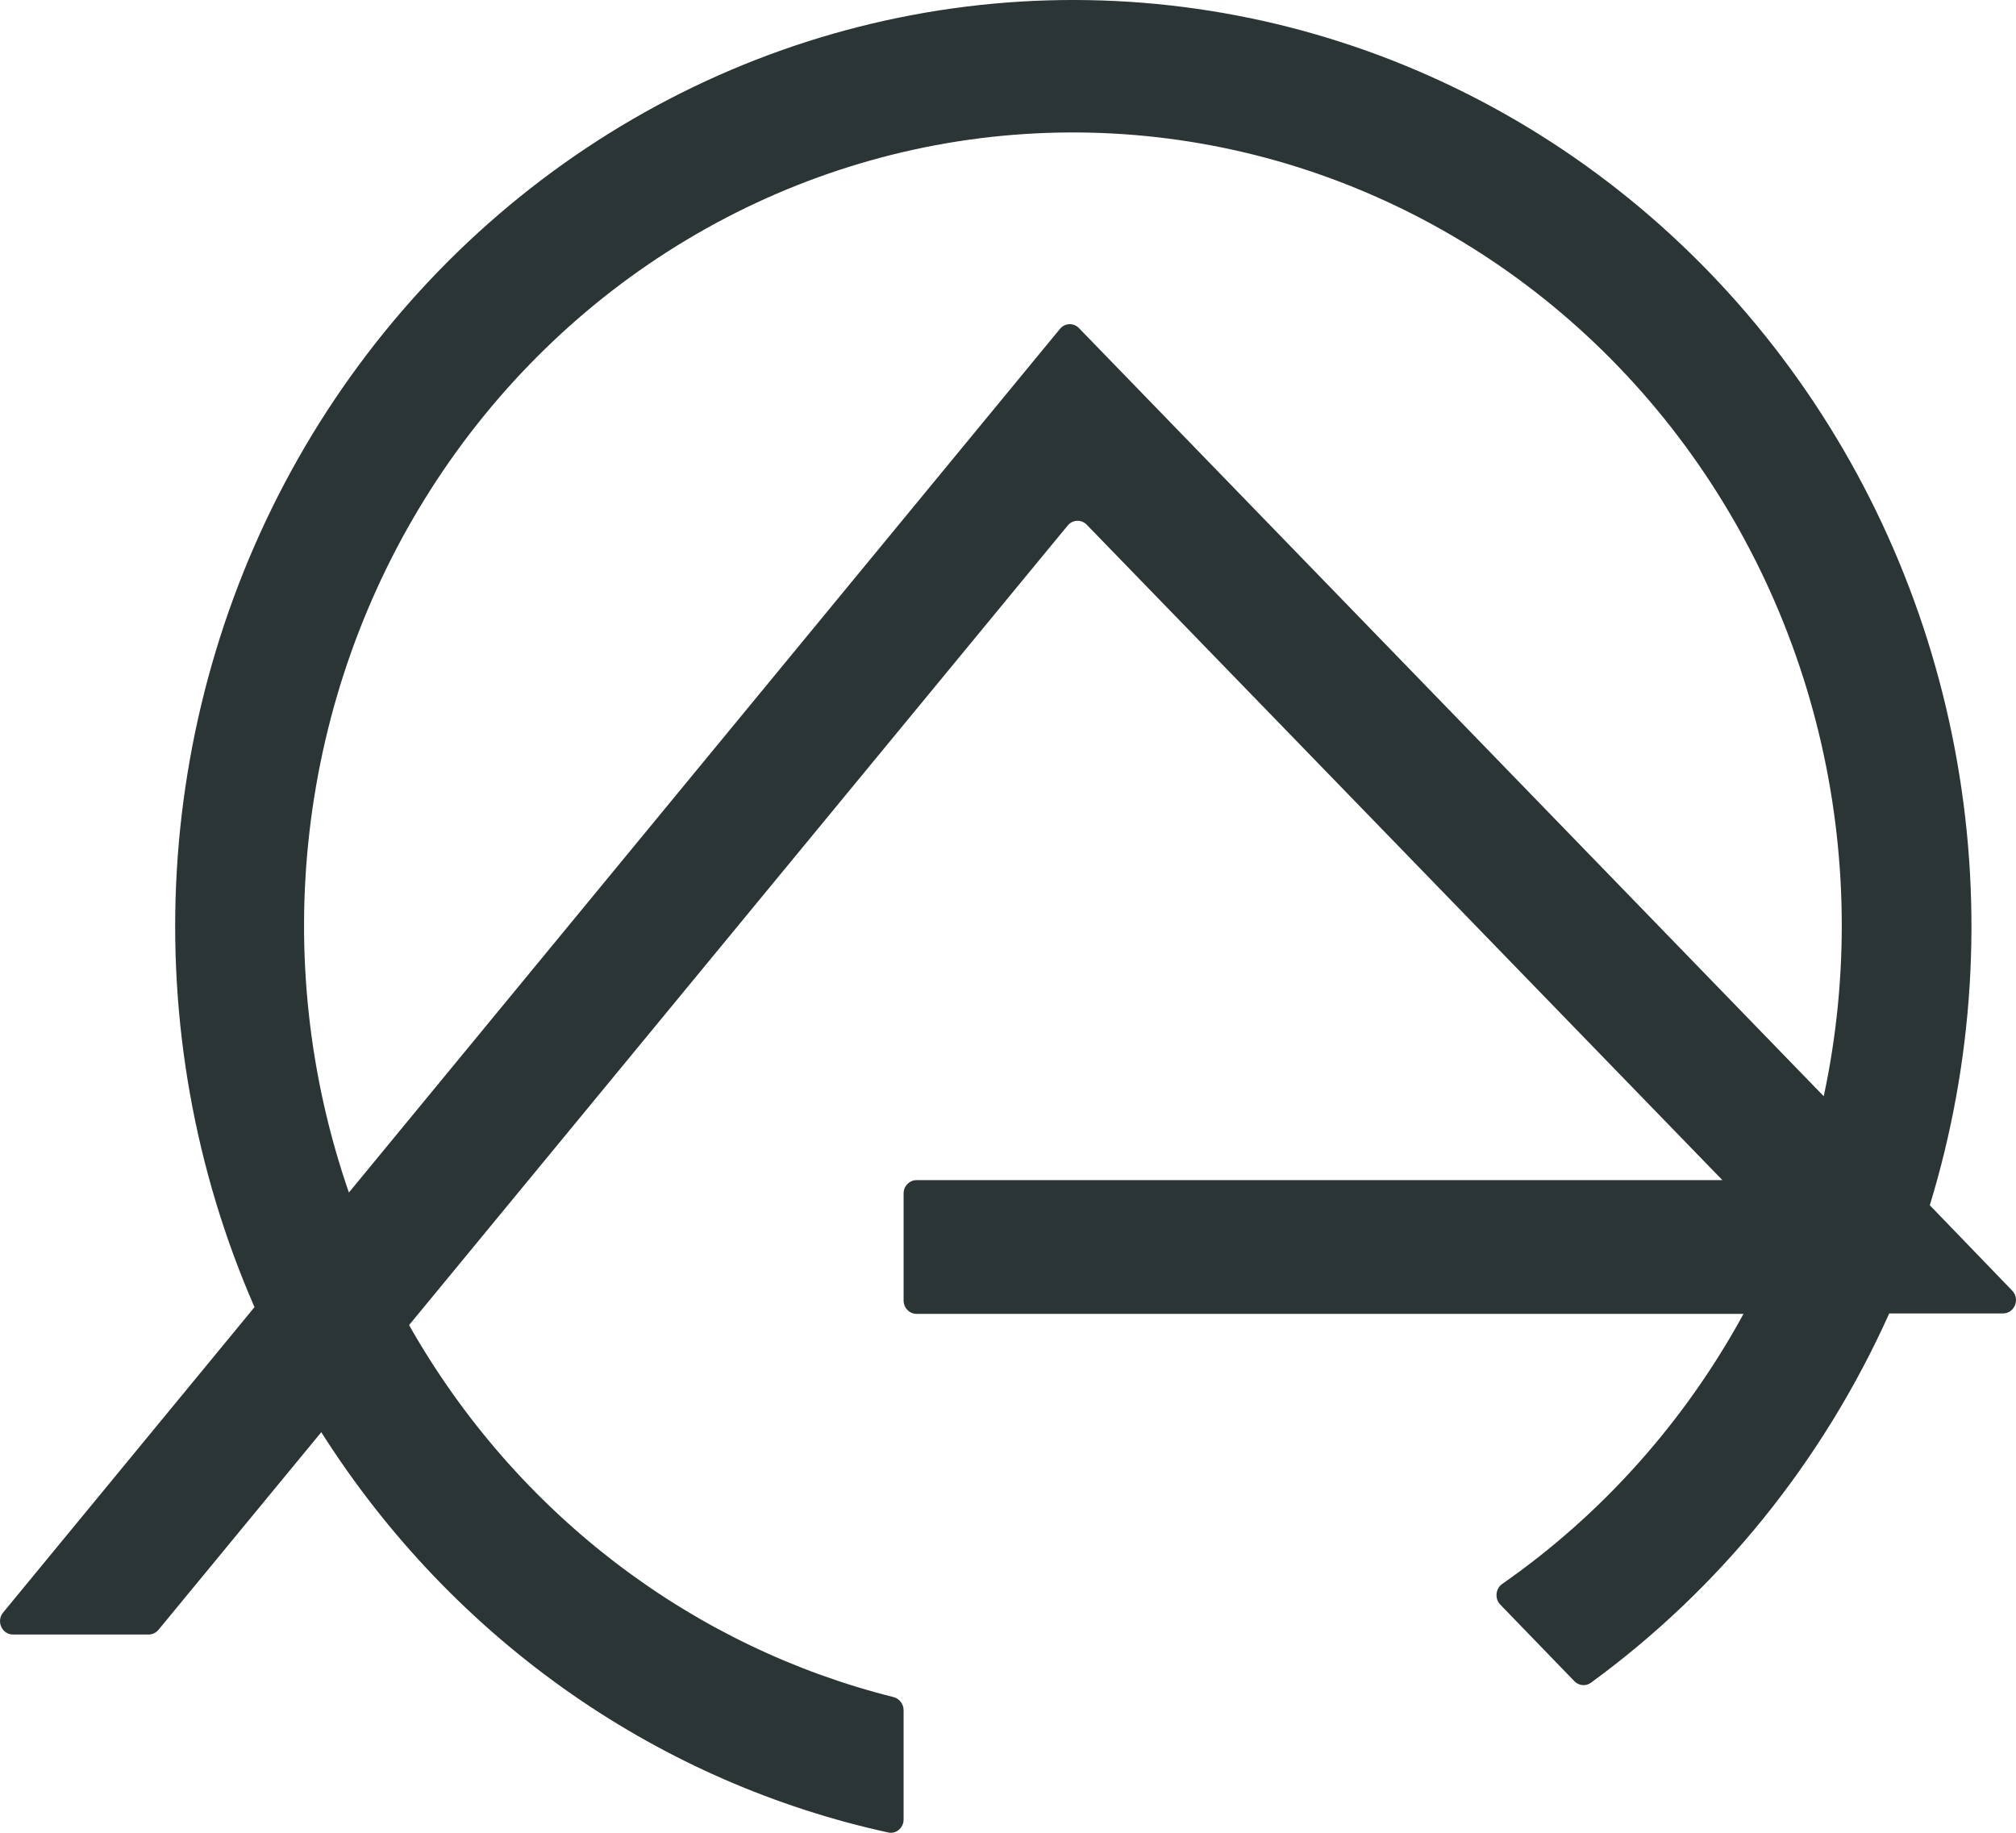 <svg width="33" height="30" viewBox="0 0 33 30" fill="none" xmlns="http://www.w3.org/2000/svg">
<path d="M32.787 21.499C32.976 21.499 33.071 21.264 32.938 21.126L31.589 19.728C32.306 17.384 32.461 14.896 32.038 12.477C31.616 10.058 30.63 7.781 29.165 5.843C27.701 3.904 25.801 2.362 23.63 1.349C21.459 0.335 19.082 -0.118 16.704 0.026C14.325 0.171 12.016 0.91 9.976 2.179C7.936 3.449 6.225 5.211 4.991 7.313C3.758 9.416 3.038 11.796 2.894 14.25C2.751 16.703 3.187 19.156 4.166 21.396L0.051 26.395C-0.066 26.537 0.032 26.755 0.213 26.755H2.432C2.494 26.755 2.553 26.727 2.594 26.678L5.259 23.443C6.339 25.146 7.739 26.608 9.376 27.743C10.942 28.828 12.695 29.592 14.539 29.995C14.669 30.024 14.791 29.92 14.791 29.783V27.994C14.791 27.892 14.722 27.803 14.626 27.779C13.004 27.373 11.475 26.639 10.128 25.619C8.736 24.565 7.568 23.228 6.696 21.69L17.477 8.602C17.558 8.504 17.701 8.498 17.789 8.589L28.194 19.317H15.003C14.886 19.317 14.791 19.415 14.791 19.535V21.287C14.791 21.408 14.886 21.506 15.003 21.506H28.54C27.574 23.276 26.222 24.789 24.592 25.925C24.48 26.003 24.463 26.168 24.559 26.266L25.772 27.52C25.845 27.594 25.959 27.605 26.042 27.544C28.153 26.004 29.837 23.921 30.925 21.499H32.787ZM17.662 5.371C17.574 5.28 17.43 5.286 17.35 5.384L5.711 19.52C5.055 17.626 4.834 15.601 5.067 13.604C5.299 11.607 5.978 9.693 7.05 8.013C8.122 6.333 9.558 4.932 11.244 3.923C12.931 2.913 14.822 2.321 16.767 2.194C18.714 2.067 20.662 2.408 22.458 3.191C24.254 3.973 25.85 5.175 27.119 6.702C28.388 8.23 29.295 10.04 29.77 11.991C30.244 13.942 30.273 15.98 29.853 17.944L17.662 5.371Z" fill="#2C3535"/>
</svg>
